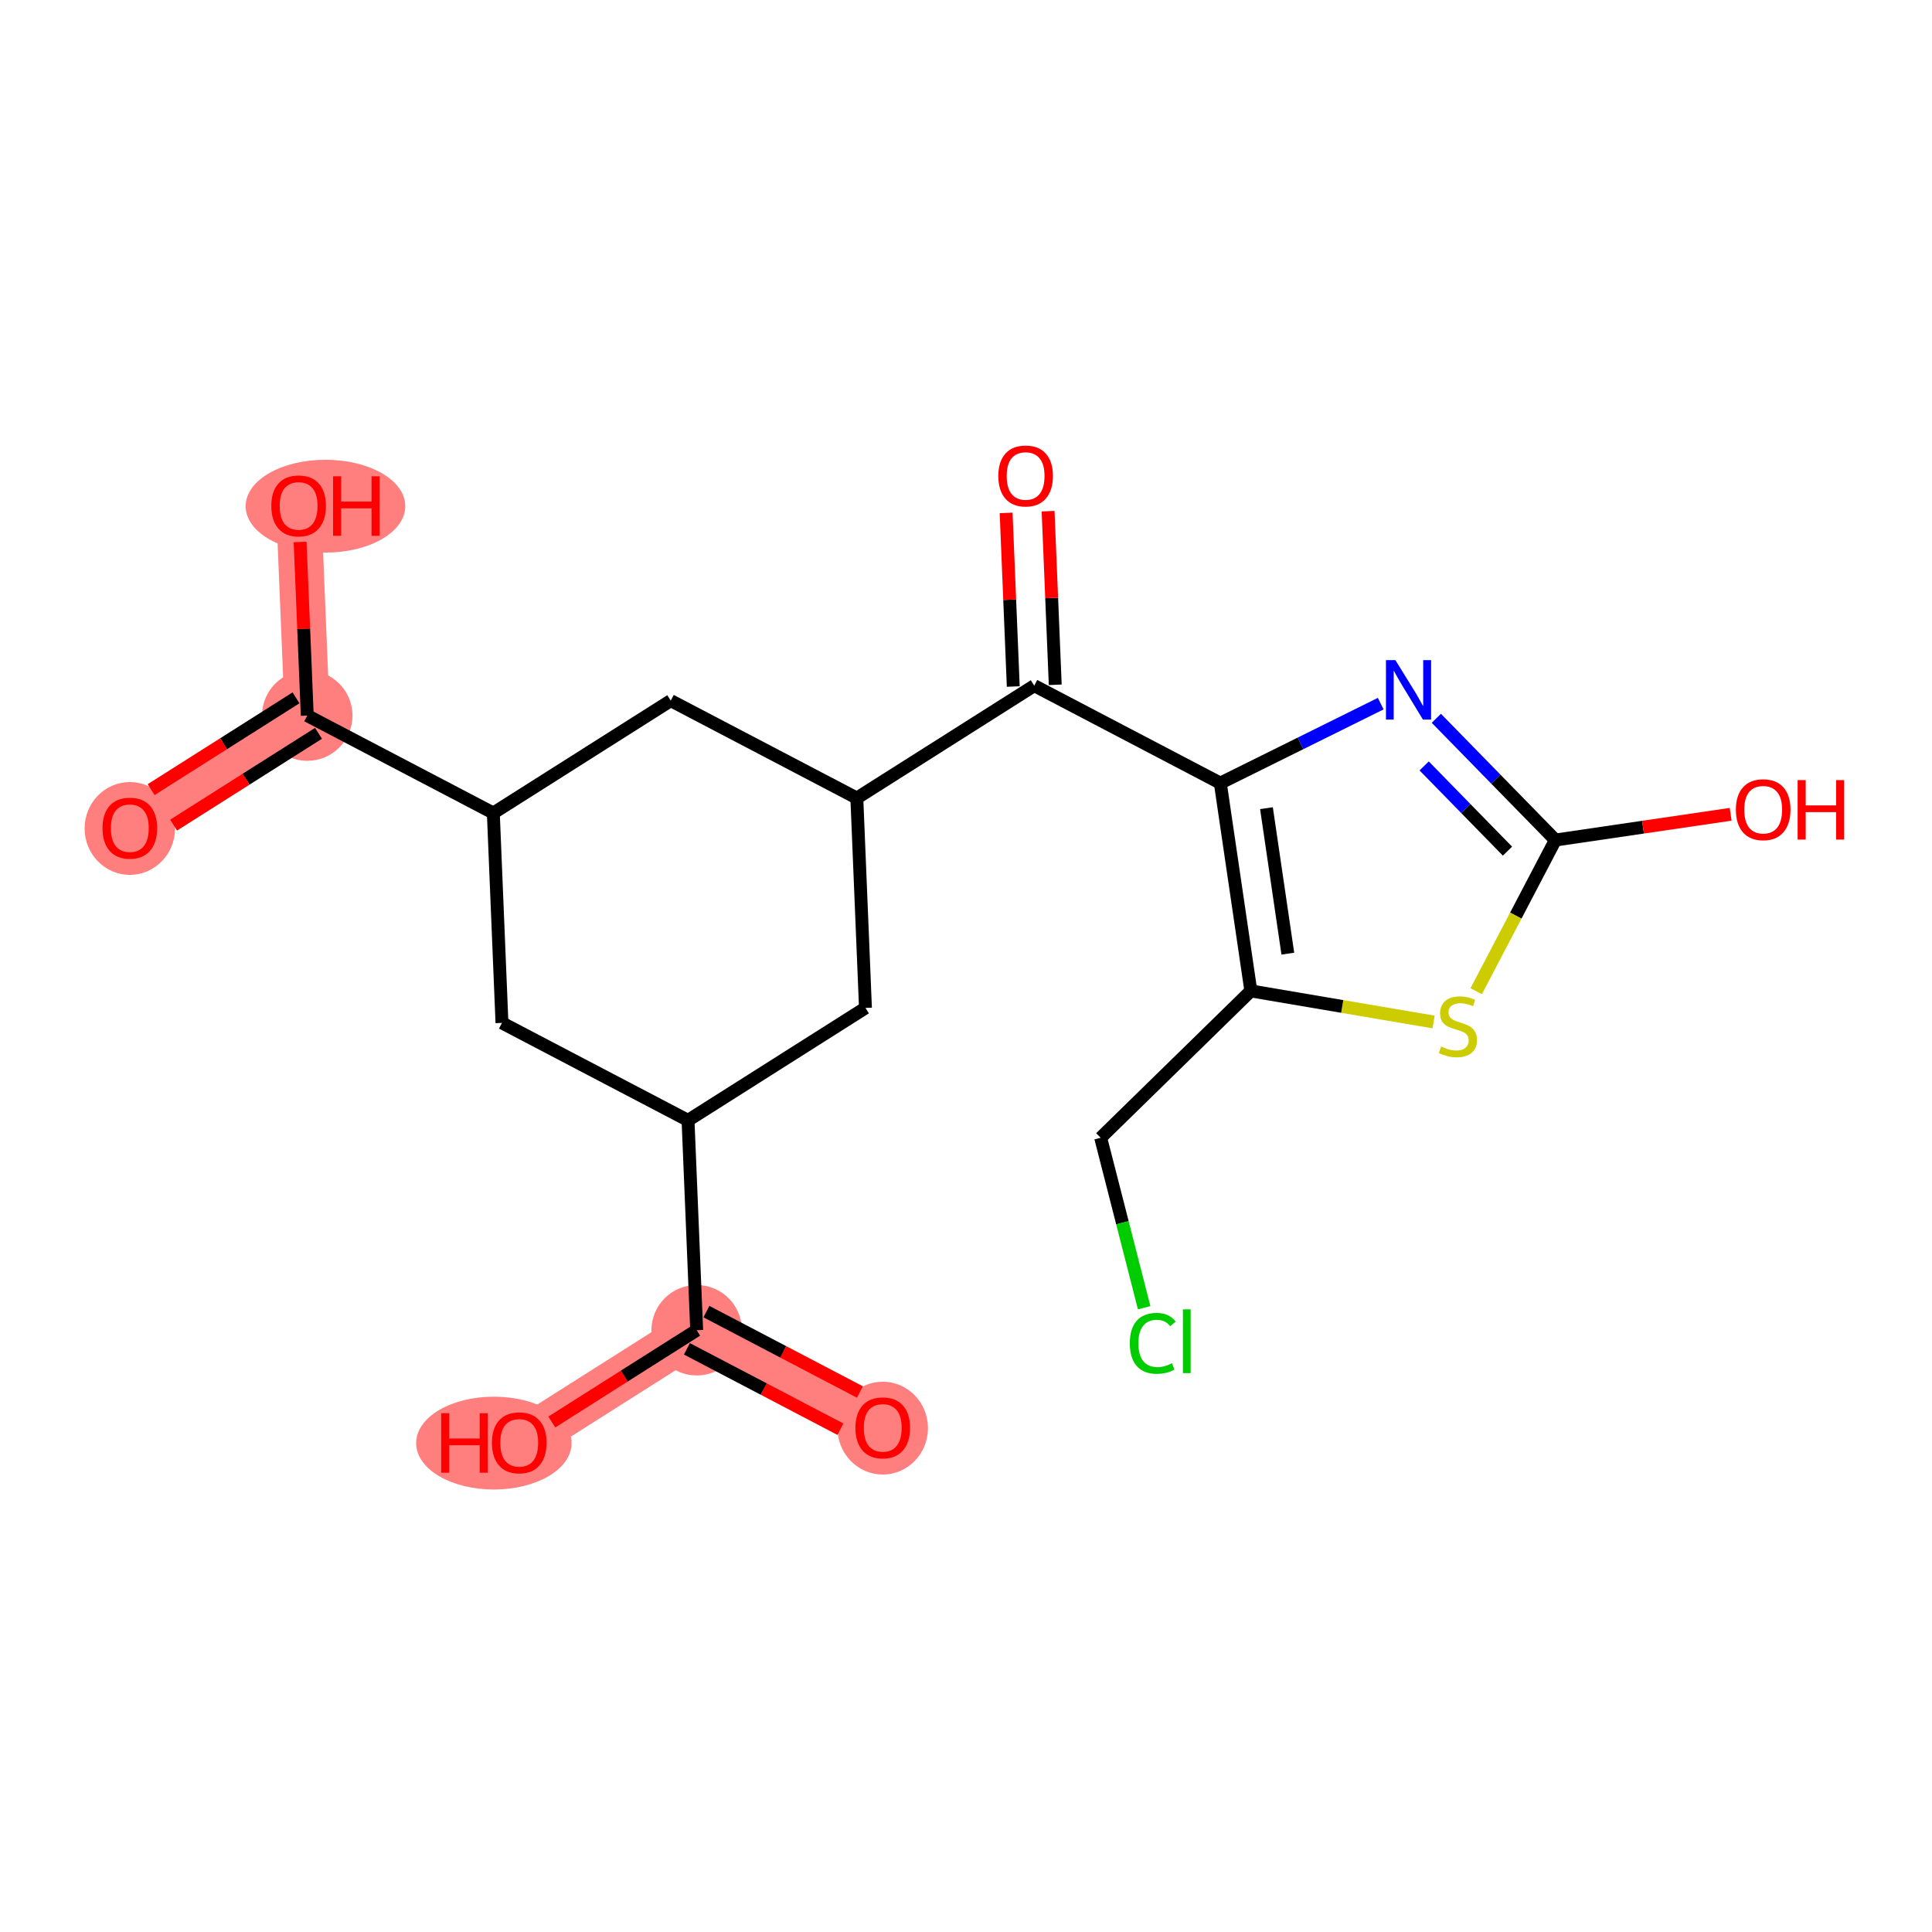<?xml version='1.0' encoding='iso-8859-1'?>
<svg version='1.1' baseProfile='full'
              xmlns='http://www.w3.org/2000/svg'
                      xmlns:rdkit='http://www.rdkit.org/xml'
                      xmlns:xlink='http://www.w3.org/1999/xlink'
                  xml:space='preserve'
width='300px' height='300px' viewBox='0 0 300 300'>
<!-- END OF HEADER -->
<rect style='opacity:1.0;fill:#FFFFFF;stroke:none' width='300' height='300' x='0' y='0'> </rect>
<rect style='opacity:1.0;fill:#FFFFFF;stroke:none' width='300' height='300' x='0' y='0'> </rect>
<path d='M 137.071,221.688 L 108.179,206.556' style='fill:none;fill-rule:evenodd;stroke:#FF7F7F;stroke-width:7.0px;stroke-linecap:butt;stroke-linejoin:miter;stroke-opacity:1' />
<path d='M 108.179,206.556 L 80.627,224.011' style='fill:none;fill-rule:evenodd;stroke:#FF7F7F;stroke-width:7.0px;stroke-linecap:butt;stroke-linejoin:miter;stroke-opacity:1' />
<path d='M 47.711,111.116 L 20.159,128.571' style='fill:none;fill-rule:evenodd;stroke:#FF7F7F;stroke-width:7.0px;stroke-linecap:butt;stroke-linejoin:miter;stroke-opacity:1' />
<path d='M 47.711,111.116 L 46.369,78.528' style='fill:none;fill-rule:evenodd;stroke:#FF7F7F;stroke-width:7.0px;stroke-linecap:butt;stroke-linejoin:miter;stroke-opacity:1' />
<ellipse cx='137.071' cy='221.76' rx='6.523' ry='6.707'  style='fill:#FF7F7F;fill-rule:evenodd;stroke:#FF7F7F;stroke-width:1.0px;stroke-linecap:butt;stroke-linejoin:miter;stroke-opacity:1' />
<ellipse cx='108.179' cy='206.556' rx='6.523' ry='6.523'  style='fill:#FF7F7F;fill-rule:evenodd;stroke:#FF7F7F;stroke-width:1.0px;stroke-linecap:butt;stroke-linejoin:miter;stroke-opacity:1' />
<ellipse cx='76.688' cy='224.083' rx='11.568' ry='6.707'  style='fill:#FF7F7F;fill-rule:evenodd;stroke:#FF7F7F;stroke-width:1.0px;stroke-linecap:butt;stroke-linejoin:miter;stroke-opacity:1' />
<ellipse cx='47.711' cy='111.116' rx='6.523' ry='6.523'  style='fill:#FF7F7F;fill-rule:evenodd;stroke:#FF7F7F;stroke-width:1.0px;stroke-linecap:butt;stroke-linejoin:miter;stroke-opacity:1' />
<ellipse cx='20.159' cy='128.643' rx='6.523' ry='6.707'  style='fill:#FF7F7F;fill-rule:evenodd;stroke:#FF7F7F;stroke-width:1.0px;stroke-linecap:butt;stroke-linejoin:miter;stroke-opacity:1' />
<ellipse cx='50.537' cy='78.6' rx='11.891' ry='6.707'  style='fill:#FF7F7F;fill-rule:evenodd;stroke:#FF7F7F;stroke-width:1.0px;stroke-linecap:butt;stroke-linejoin:miter;stroke-opacity:1' />
<path class='bond-0 atom-0 atom-1' d='M 133.529,216.151 L 121.611,209.909' style='fill:none;fill-rule:evenodd;stroke:#FF0000;stroke-width:2.0px;stroke-linecap:butt;stroke-linejoin:miter;stroke-opacity:1' />
<path class='bond-0 atom-0 atom-1' d='M 121.611,209.909 L 109.692,203.666' style='fill:none;fill-rule:evenodd;stroke:#000000;stroke-width:2.0px;stroke-linecap:butt;stroke-linejoin:miter;stroke-opacity:1' />
<path class='bond-0 atom-0 atom-1' d='M 130.503,221.929 L 118.584,215.687' style='fill:none;fill-rule:evenodd;stroke:#FF0000;stroke-width:2.0px;stroke-linecap:butt;stroke-linejoin:miter;stroke-opacity:1' />
<path class='bond-0 atom-0 atom-1' d='M 118.584,215.687 L 106.665,209.445' style='fill:none;fill-rule:evenodd;stroke:#000000;stroke-width:2.0px;stroke-linecap:butt;stroke-linejoin:miter;stroke-opacity:1' />
<path class='bond-1 atom-1 atom-2' d='M 108.179,206.556 L 96.931,213.682' style='fill:none;fill-rule:evenodd;stroke:#000000;stroke-width:2.0px;stroke-linecap:butt;stroke-linejoin:miter;stroke-opacity:1' />
<path class='bond-1 atom-1 atom-2' d='M 96.931,213.682 L 85.683,220.808' style='fill:none;fill-rule:evenodd;stroke:#FF0000;stroke-width:2.0px;stroke-linecap:butt;stroke-linejoin:miter;stroke-opacity:1' />
<path class='bond-2 atom-1 atom-3' d='M 108.179,206.556 L 106.837,173.968' style='fill:none;fill-rule:evenodd;stroke:#000000;stroke-width:2.0px;stroke-linecap:butt;stroke-linejoin:miter;stroke-opacity:1' />
<path class='bond-3 atom-3 atom-4' d='M 106.837,173.968 L 77.945,158.836' style='fill:none;fill-rule:evenodd;stroke:#000000;stroke-width:2.0px;stroke-linecap:butt;stroke-linejoin:miter;stroke-opacity:1' />
<path class='bond-21 atom-21 atom-3' d='M 134.388,156.512 L 106.837,173.968' style='fill:none;fill-rule:evenodd;stroke:#000000;stroke-width:2.0px;stroke-linecap:butt;stroke-linejoin:miter;stroke-opacity:1' />
<path class='bond-4 atom-4 atom-5' d='M 77.945,158.836 L 76.603,126.248' style='fill:none;fill-rule:evenodd;stroke:#000000;stroke-width:2.0px;stroke-linecap:butt;stroke-linejoin:miter;stroke-opacity:1' />
<path class='bond-5 atom-5 atom-6' d='M 76.603,126.248 L 47.711,111.116' style='fill:none;fill-rule:evenodd;stroke:#000000;stroke-width:2.0px;stroke-linecap:butt;stroke-linejoin:miter;stroke-opacity:1' />
<path class='bond-8 atom-5 atom-9' d='M 76.603,126.248 L 104.154,108.792' style='fill:none;fill-rule:evenodd;stroke:#000000;stroke-width:2.0px;stroke-linecap:butt;stroke-linejoin:miter;stroke-opacity:1' />
<path class='bond-6 atom-6 atom-7' d='M 45.965,108.36 L 34.717,115.487' style='fill:none;fill-rule:evenodd;stroke:#000000;stroke-width:2.0px;stroke-linecap:butt;stroke-linejoin:miter;stroke-opacity:1' />
<path class='bond-6 atom-6 atom-7' d='M 34.717,115.487 L 23.469,122.613' style='fill:none;fill-rule:evenodd;stroke:#FF0000;stroke-width:2.0px;stroke-linecap:butt;stroke-linejoin:miter;stroke-opacity:1' />
<path class='bond-6 atom-6 atom-7' d='M 49.456,113.871 L 38.208,120.997' style='fill:none;fill-rule:evenodd;stroke:#000000;stroke-width:2.0px;stroke-linecap:butt;stroke-linejoin:miter;stroke-opacity:1' />
<path class='bond-6 atom-6 atom-7' d='M 38.208,120.997 L 26.96,128.123' style='fill:none;fill-rule:evenodd;stroke:#FF0000;stroke-width:2.0px;stroke-linecap:butt;stroke-linejoin:miter;stroke-opacity:1' />
<path class='bond-7 atom-6 atom-8' d='M 47.711,111.116 L 47.156,97.636' style='fill:none;fill-rule:evenodd;stroke:#000000;stroke-width:2.0px;stroke-linecap:butt;stroke-linejoin:miter;stroke-opacity:1' />
<path class='bond-7 atom-6 atom-8' d='M 47.156,97.636 L 46.601,84.157' style='fill:none;fill-rule:evenodd;stroke:#FF0000;stroke-width:2.0px;stroke-linecap:butt;stroke-linejoin:miter;stroke-opacity:1' />
<path class='bond-9 atom-9 atom-10' d='M 104.154,108.792 L 133.047,123.924' style='fill:none;fill-rule:evenodd;stroke:#000000;stroke-width:2.0px;stroke-linecap:butt;stroke-linejoin:miter;stroke-opacity:1' />
<path class='bond-10 atom-10 atom-11' d='M 133.047,123.924 L 160.598,106.469' style='fill:none;fill-rule:evenodd;stroke:#000000;stroke-width:2.0px;stroke-linecap:butt;stroke-linejoin:miter;stroke-opacity:1' />
<path class='bond-20 atom-10 atom-21' d='M 133.047,123.924 L 134.388,156.512' style='fill:none;fill-rule:evenodd;stroke:#000000;stroke-width:2.0px;stroke-linecap:butt;stroke-linejoin:miter;stroke-opacity:1' />
<path class='bond-11 atom-11 atom-12' d='M 163.857,106.335 L 163.302,92.855' style='fill:none;fill-rule:evenodd;stroke:#000000;stroke-width:2.0px;stroke-linecap:butt;stroke-linejoin:miter;stroke-opacity:1' />
<path class='bond-11 atom-11 atom-12' d='M 163.302,92.855 L 162.747,79.376' style='fill:none;fill-rule:evenodd;stroke:#FF0000;stroke-width:2.0px;stroke-linecap:butt;stroke-linejoin:miter;stroke-opacity:1' />
<path class='bond-11 atom-11 atom-12' d='M 157.339,106.603 L 156.785,93.124' style='fill:none;fill-rule:evenodd;stroke:#000000;stroke-width:2.0px;stroke-linecap:butt;stroke-linejoin:miter;stroke-opacity:1' />
<path class='bond-11 atom-11 atom-12' d='M 156.785,93.124 L 156.23,79.644' style='fill:none;fill-rule:evenodd;stroke:#FF0000;stroke-width:2.0px;stroke-linecap:butt;stroke-linejoin:miter;stroke-opacity:1' />
<path class='bond-12 atom-11 atom-13' d='M 160.598,106.469 L 189.491,121.601' style='fill:none;fill-rule:evenodd;stroke:#000000;stroke-width:2.0px;stroke-linecap:butt;stroke-linejoin:miter;stroke-opacity:1' />
<path class='bond-13 atom-13 atom-14' d='M 189.491,121.601 L 201.944,115.431' style='fill:none;fill-rule:evenodd;stroke:#000000;stroke-width:2.0px;stroke-linecap:butt;stroke-linejoin:miter;stroke-opacity:1' />
<path class='bond-13 atom-13 atom-14' d='M 201.944,115.431 L 214.397,109.26' style='fill:none;fill-rule:evenodd;stroke:#0000FF;stroke-width:2.0px;stroke-linecap:butt;stroke-linejoin:miter;stroke-opacity:1' />
<path class='bond-22 atom-18 atom-13' d='M 194.231,153.87 L 189.491,121.601' style='fill:none;fill-rule:evenodd;stroke:#000000;stroke-width:2.0px;stroke-linecap:butt;stroke-linejoin:miter;stroke-opacity:1' />
<path class='bond-22 atom-18 atom-13' d='M 199.974,148.082 L 196.656,125.493' style='fill:none;fill-rule:evenodd;stroke:#000000;stroke-width:2.0px;stroke-linecap:butt;stroke-linejoin:miter;stroke-opacity:1' />
<path class='bond-14 atom-14 atom-15' d='M 223.034,111.537 L 232.276,120.989' style='fill:none;fill-rule:evenodd;stroke:#0000FF;stroke-width:2.0px;stroke-linecap:butt;stroke-linejoin:miter;stroke-opacity:1' />
<path class='bond-14 atom-14 atom-15' d='M 232.276,120.989 L 241.518,130.441' style='fill:none;fill-rule:evenodd;stroke:#000000;stroke-width:2.0px;stroke-linecap:butt;stroke-linejoin:miter;stroke-opacity:1' />
<path class='bond-14 atom-14 atom-15' d='M 221.143,118.933 L 227.612,125.549' style='fill:none;fill-rule:evenodd;stroke:#0000FF;stroke-width:2.0px;stroke-linecap:butt;stroke-linejoin:miter;stroke-opacity:1' />
<path class='bond-14 atom-14 atom-15' d='M 227.612,125.549 L 234.081,132.166' style='fill:none;fill-rule:evenodd;stroke:#000000;stroke-width:2.0px;stroke-linecap:butt;stroke-linejoin:miter;stroke-opacity:1' />
<path class='bond-15 atom-15 atom-16' d='M 241.518,130.441 L 255.125,128.442' style='fill:none;fill-rule:evenodd;stroke:#000000;stroke-width:2.0px;stroke-linecap:butt;stroke-linejoin:miter;stroke-opacity:1' />
<path class='bond-15 atom-15 atom-16' d='M 255.125,128.442 L 268.732,126.443' style='fill:none;fill-rule:evenodd;stroke:#FF0000;stroke-width:2.0px;stroke-linecap:butt;stroke-linejoin:miter;stroke-opacity:1' />
<path class='bond-16 atom-15 atom-17' d='M 241.518,130.441 L 235.371,142.177' style='fill:none;fill-rule:evenodd;stroke:#000000;stroke-width:2.0px;stroke-linecap:butt;stroke-linejoin:miter;stroke-opacity:1' />
<path class='bond-16 atom-15 atom-17' d='M 235.371,142.177 L 229.225,153.913' style='fill:none;fill-rule:evenodd;stroke:#CCCC00;stroke-width:2.0px;stroke-linecap:butt;stroke-linejoin:miter;stroke-opacity:1' />
<path class='bond-17 atom-17 atom-18' d='M 222.609,158.692 L 208.42,156.281' style='fill:none;fill-rule:evenodd;stroke:#CCCC00;stroke-width:2.0px;stroke-linecap:butt;stroke-linejoin:miter;stroke-opacity:1' />
<path class='bond-17 atom-17 atom-18' d='M 208.42,156.281 L 194.231,153.87' style='fill:none;fill-rule:evenodd;stroke:#000000;stroke-width:2.0px;stroke-linecap:butt;stroke-linejoin:miter;stroke-opacity:1' />
<path class='bond-18 atom-18 atom-19' d='M 194.231,153.87 L 170.911,176.672' style='fill:none;fill-rule:evenodd;stroke:#000000;stroke-width:2.0px;stroke-linecap:butt;stroke-linejoin:miter;stroke-opacity:1' />
<path class='bond-19 atom-19 atom-20' d='M 170.911,176.672 L 174.289,189.868' style='fill:none;fill-rule:evenodd;stroke:#000000;stroke-width:2.0px;stroke-linecap:butt;stroke-linejoin:miter;stroke-opacity:1' />
<path class='bond-19 atom-19 atom-20' d='M 174.289,189.868 L 177.666,203.064' style='fill:none;fill-rule:evenodd;stroke:#00CC00;stroke-width:2.0px;stroke-linecap:butt;stroke-linejoin:miter;stroke-opacity:1' />
<path  class='atom-0' d='M 132.831 221.714
Q 132.831 219.496, 133.927 218.257
Q 135.023 217.017, 137.071 217.017
Q 139.12 217.017, 140.215 218.257
Q 141.311 219.496, 141.311 221.714
Q 141.311 223.958, 140.202 225.236
Q 139.093 226.502, 137.071 226.502
Q 135.036 226.502, 133.927 225.236
Q 132.831 223.971, 132.831 221.714
M 137.071 225.458
Q 138.48 225.458, 139.237 224.519
Q 140.007 223.566, 140.007 221.714
Q 140.007 219.901, 139.237 218.987
Q 138.48 218.061, 137.071 218.061
Q 135.662 218.061, 134.893 218.974
Q 134.136 219.887, 134.136 221.714
Q 134.136 223.58, 134.893 224.519
Q 135.662 225.458, 137.071 225.458
' fill='#FF0000'/>
<path  class='atom-2' d='M 68.508 219.445
L 69.76 219.445
L 69.76 223.372
L 74.483 223.372
L 74.483 219.445
L 75.735 219.445
L 75.735 228.682
L 74.483 228.682
L 74.483 224.416
L 69.76 224.416
L 69.76 228.682
L 68.508 228.682
L 68.508 219.445
' fill='#FF0000'/>
<path  class='atom-2' d='M 76.388 224.037
Q 76.388 221.82, 77.483 220.58
Q 78.579 219.341, 80.627 219.341
Q 82.676 219.341, 83.772 220.58
Q 84.868 221.82, 84.868 224.037
Q 84.868 226.281, 83.759 227.56
Q 82.65 228.825, 80.627 228.825
Q 78.592 228.825, 77.483 227.56
Q 76.388 226.294, 76.388 224.037
M 80.627 227.782
Q 82.037 227.782, 82.793 226.842
Q 83.563 225.89, 83.563 224.037
Q 83.563 222.224, 82.793 221.311
Q 82.037 220.384, 80.627 220.384
Q 79.219 220.384, 78.449 221.298
Q 77.692 222.211, 77.692 224.037
Q 77.692 225.903, 78.449 226.842
Q 79.219 227.782, 80.627 227.782
' fill='#FF0000'/>
<path  class='atom-7' d='M 15.919 128.597
Q 15.919 126.379, 17.015 125.14
Q 18.111 123.901, 20.159 123.901
Q 22.208 123.901, 23.304 125.14
Q 24.399 126.379, 24.399 128.597
Q 24.399 130.841, 23.291 132.12
Q 22.182 133.385, 20.159 133.385
Q 18.124 133.385, 17.015 132.12
Q 15.919 130.854, 15.919 128.597
M 20.159 132.342
Q 21.568 132.342, 22.325 131.402
Q 23.095 130.45, 23.095 128.597
Q 23.095 126.784, 22.325 125.871
Q 21.568 124.944, 20.159 124.944
Q 18.75 124.944, 17.981 125.858
Q 17.224 126.771, 17.224 128.597
Q 17.224 130.463, 17.981 131.402
Q 18.75 132.342, 20.159 132.342
' fill='#FF0000'/>
<path  class='atom-8' d='M 42.129 78.554
Q 42.129 76.336, 43.225 75.097
Q 44.321 73.857, 46.369 73.857
Q 48.417 73.857, 49.513 75.097
Q 50.609 76.336, 50.609 78.554
Q 50.609 80.798, 49.5 82.076
Q 48.391 83.342, 46.369 83.342
Q 44.334 83.342, 43.225 82.076
Q 42.129 80.811, 42.129 78.554
M 46.369 82.298
Q 47.778 82.298, 48.535 81.359
Q 49.305 80.406, 49.305 78.554
Q 49.305 76.74, 48.535 75.827
Q 47.778 74.901, 46.369 74.901
Q 44.96 74.901, 44.191 75.814
Q 43.434 76.727, 43.434 78.554
Q 43.434 80.419, 44.191 81.359
Q 44.96 82.298, 46.369 82.298
' fill='#FF0000'/>
<path  class='atom-8' d='M 51.718 73.962
L 52.971 73.962
L 52.971 77.888
L 57.693 77.888
L 57.693 73.962
L 58.946 73.962
L 58.946 83.198
L 57.693 83.198
L 57.693 78.932
L 52.971 78.932
L 52.971 83.198
L 51.718 83.198
L 51.718 73.962
' fill='#FF0000'/>
<path  class='atom-12' d='M 155.017 73.907
Q 155.017 71.689, 156.113 70.45
Q 157.208 69.21, 159.257 69.21
Q 161.305 69.21, 162.401 70.45
Q 163.497 71.689, 163.497 73.907
Q 163.497 76.151, 162.388 77.43
Q 161.279 78.695, 159.257 78.695
Q 157.222 78.695, 156.113 77.43
Q 155.017 76.164, 155.017 73.907
M 159.257 77.651
Q 160.666 77.651, 161.422 76.712
Q 162.192 75.76, 162.192 73.907
Q 162.192 72.094, 161.422 71.18
Q 160.666 70.254, 159.257 70.254
Q 157.848 70.254, 157.078 71.167
Q 156.321 72.081, 156.321 73.907
Q 156.321 75.773, 157.078 76.712
Q 157.848 77.651, 159.257 77.651
' fill='#FF0000'/>
<path  class='atom-14' d='M 216.674 102.502
L 219.701 107.395
Q 220.001 107.877, 220.483 108.752
Q 220.966 109.626, 220.992 109.678
L 220.992 102.502
L 222.219 102.502
L 222.219 111.739
L 220.953 111.739
L 217.705 106.39
Q 217.326 105.764, 216.922 105.046
Q 216.53 104.329, 216.413 104.107
L 216.413 111.739
L 215.213 111.739
L 215.213 102.502
L 216.674 102.502
' fill='#0000FF'/>
<path  class='atom-16' d='M 269.547 125.726
Q 269.547 123.508, 270.643 122.269
Q 271.739 121.03, 273.787 121.03
Q 275.835 121.03, 276.931 122.269
Q 278.027 123.508, 278.027 125.726
Q 278.027 127.97, 276.918 129.249
Q 275.809 130.514, 273.787 130.514
Q 271.752 130.514, 270.643 129.249
Q 269.547 127.983, 269.547 125.726
M 273.787 129.471
Q 275.196 129.471, 275.953 128.531
Q 276.723 127.579, 276.723 125.726
Q 276.723 123.913, 275.953 123
Q 275.196 122.073, 273.787 122.073
Q 272.378 122.073, 271.608 122.987
Q 270.852 123.9, 270.852 125.726
Q 270.852 127.592, 271.608 128.531
Q 272.378 129.471, 273.787 129.471
' fill='#FF0000'/>
<path  class='atom-16' d='M 279.136 121.134
L 280.388 121.134
L 280.388 125.061
L 285.111 125.061
L 285.111 121.134
L 286.364 121.134
L 286.364 130.371
L 285.111 130.371
L 285.111 126.105
L 280.388 126.105
L 280.388 130.371
L 279.136 130.371
L 279.136 121.134
' fill='#FF0000'/>
<path  class='atom-17' d='M 223.777 162.504
Q 223.881 162.543, 224.311 162.725
Q 224.742 162.908, 225.212 163.025
Q 225.694 163.13, 226.164 163.13
Q 227.038 163.13, 227.547 162.712
Q 228.056 162.282, 228.056 161.538
Q 228.056 161.029, 227.795 160.716
Q 227.547 160.403, 227.156 160.233
Q 226.764 160.064, 226.112 159.868
Q 225.29 159.62, 224.794 159.385
Q 224.311 159.151, 223.959 158.655
Q 223.62 158.159, 223.62 157.324
Q 223.62 156.163, 224.403 155.446
Q 225.199 154.728, 226.764 154.728
Q 227.834 154.728, 229.047 155.237
L 228.747 156.241
Q 227.638 155.785, 226.803 155.785
Q 225.903 155.785, 225.407 156.163
Q 224.912 156.528, 224.925 157.168
Q 224.925 157.663, 225.173 157.963
Q 225.433 158.264, 225.799 158.433
Q 226.177 158.603, 226.803 158.798
Q 227.638 159.059, 228.134 159.32
Q 228.63 159.581, 228.982 160.116
Q 229.347 160.638, 229.347 161.538
Q 229.347 162.817, 228.486 163.508
Q 227.638 164.186, 226.216 164.186
Q 225.394 164.186, 224.768 164.004
Q 224.155 163.834, 223.424 163.534
L 223.777 162.504
' fill='#CCCC00'/>
<path  class='atom-20' d='M 175.437 208.589
Q 175.437 206.293, 176.507 205.092
Q 177.59 203.879, 179.638 203.879
Q 181.543 203.879, 182.56 205.223
L 181.699 205.927
Q 180.956 204.949, 179.638 204.949
Q 178.242 204.949, 177.499 205.888
Q 176.768 206.815, 176.768 208.589
Q 176.768 210.415, 177.525 211.355
Q 178.294 212.294, 179.782 212.294
Q 180.799 212.294, 181.986 211.681
L 182.352 212.659
Q 181.869 212.972, 181.138 213.155
Q 180.408 213.338, 179.599 213.338
Q 177.59 213.338, 176.507 212.111
Q 175.437 210.885, 175.437 208.589
' fill='#00CC00'/>
<path  class='atom-20' d='M 183.682 203.318
L 184.883 203.318
L 184.883 213.22
L 183.682 213.22
L 183.682 203.318
' fill='#00CC00'/>
</svg>
